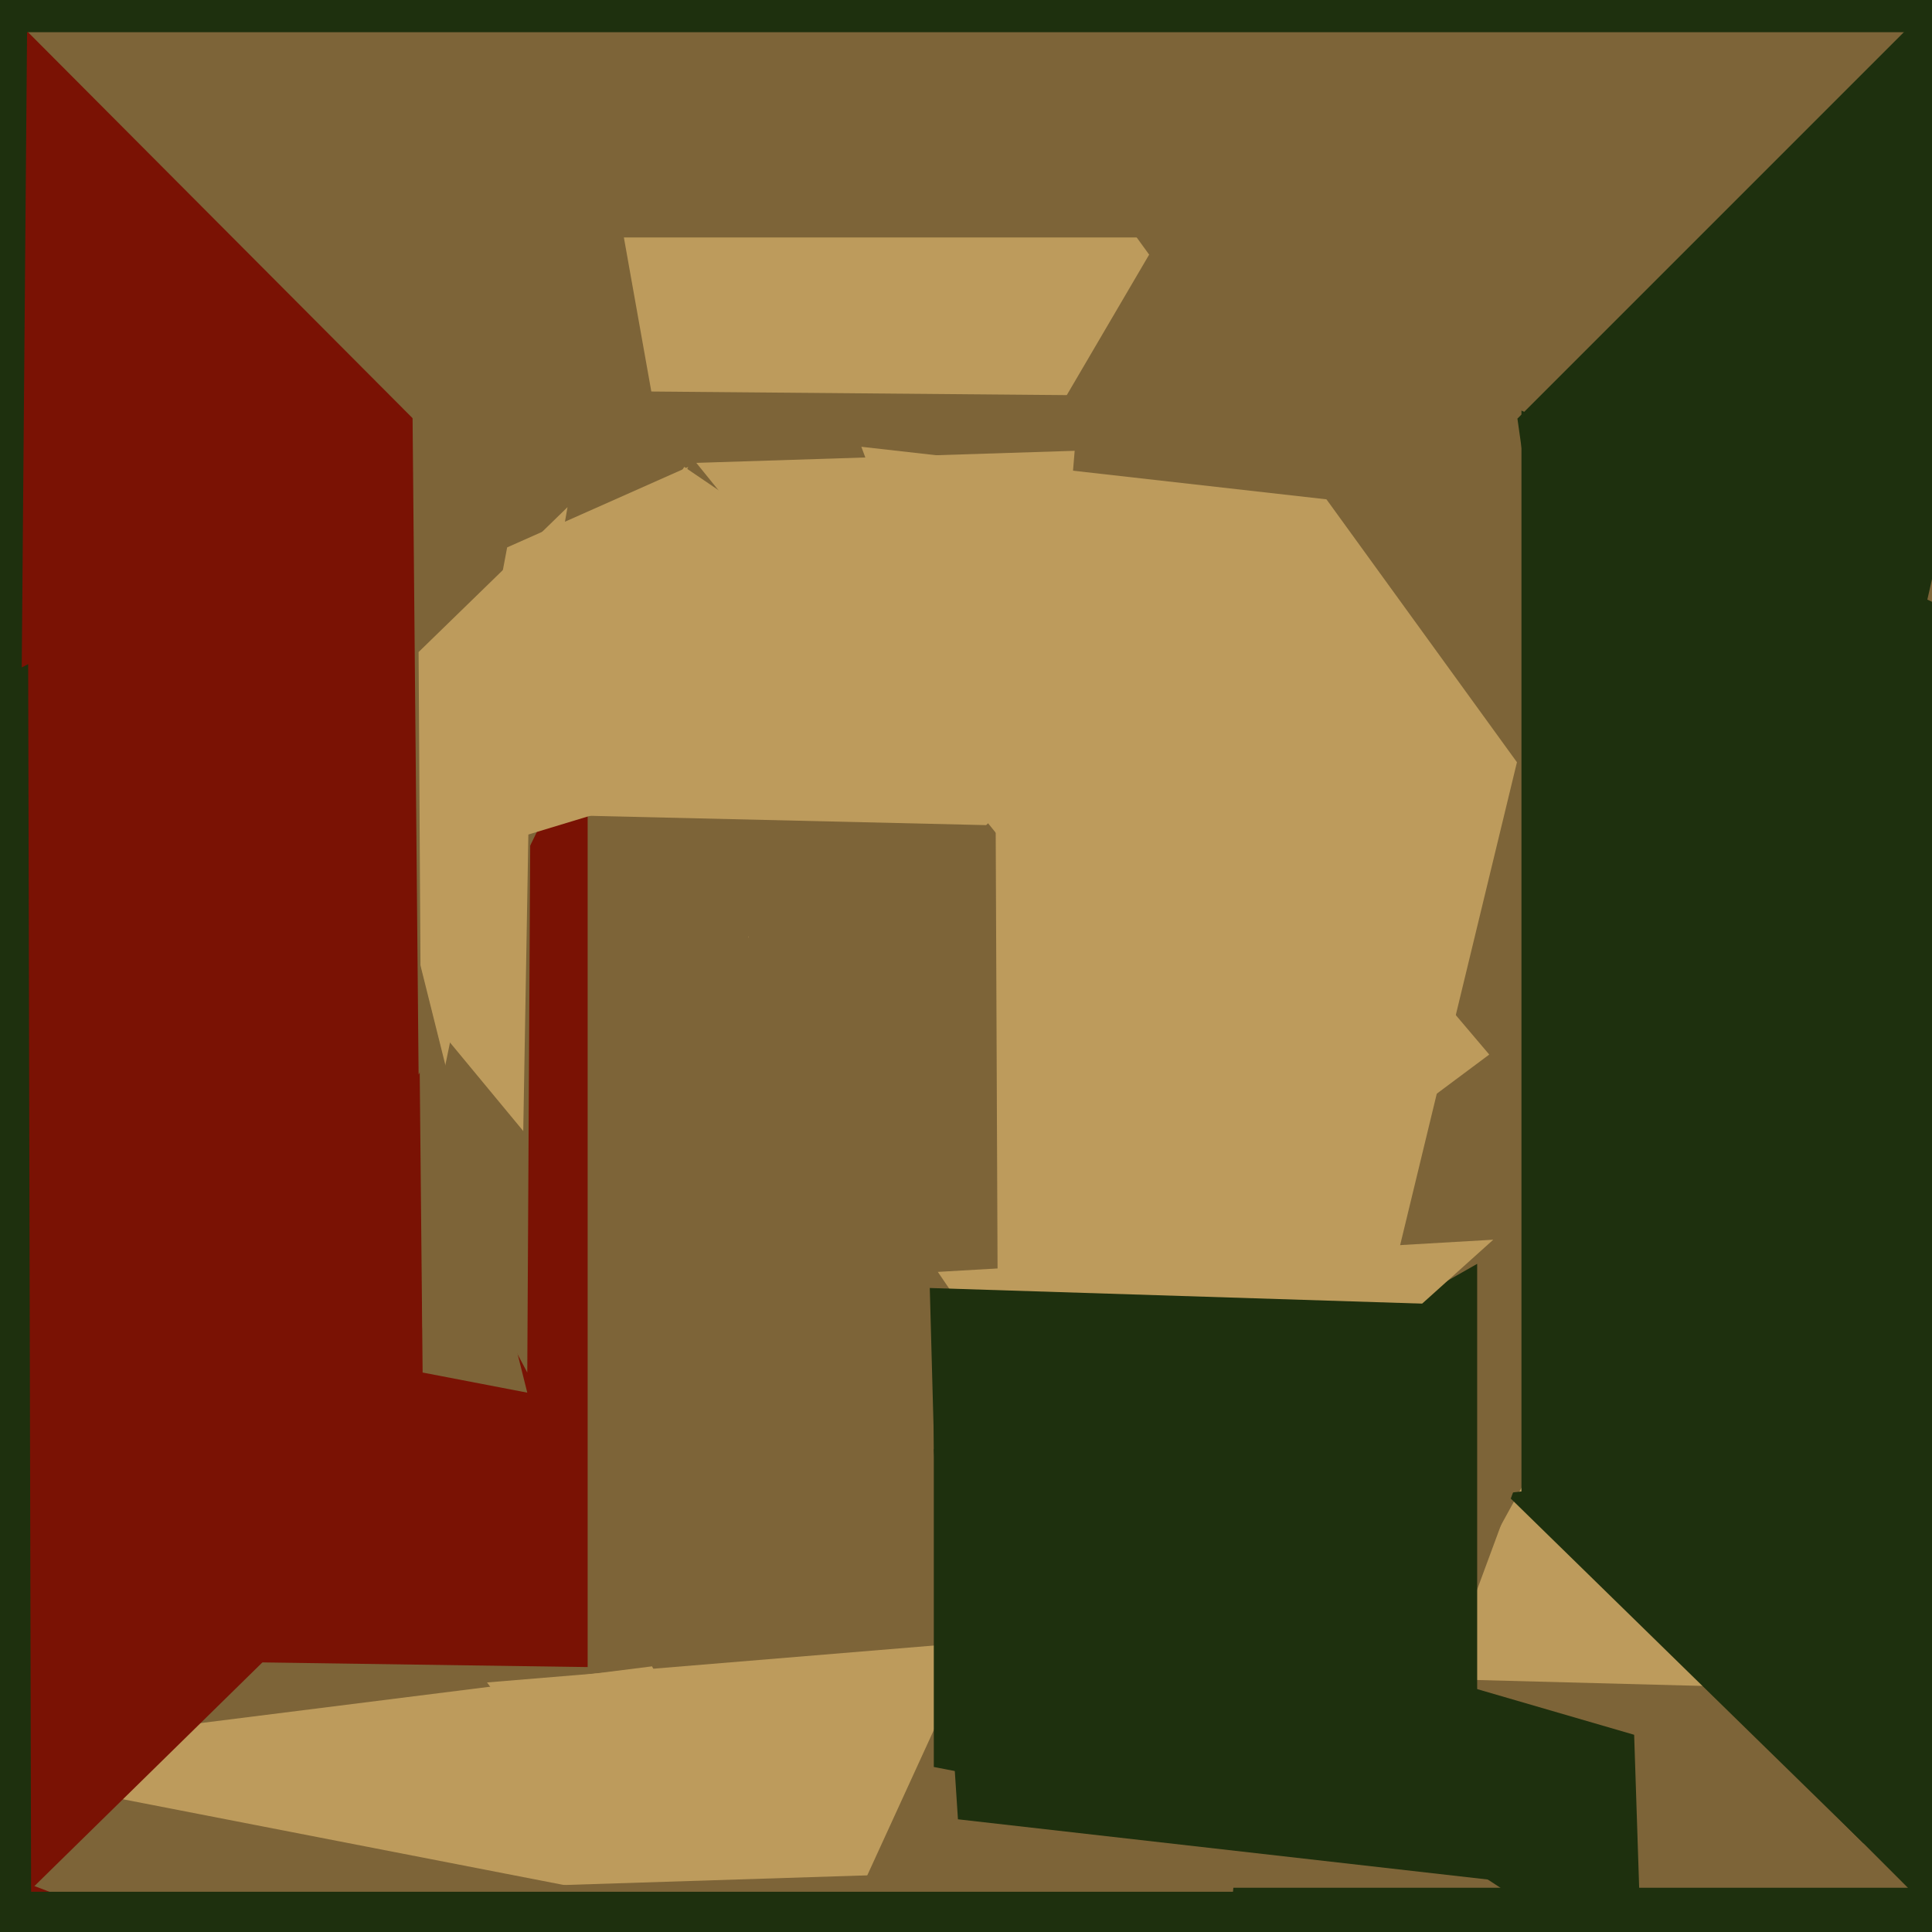 <svg xmlns="http://www.w3.org/2000/svg" width="480px" height="480px">
  <rect width="480" height="480" fill="rgb(122,18,4)"/>
  <polygon points="701,482 146,533 146,82" fill="rgb(125,100,56)"/>
  <polygon points="406,431 408,492 241,383" fill="rgb(30,48,14)"/>
  <polygon points="160,526 -146,410 203,415" fill="rgb(125,100,56)"/>
  <polygon points="261,263 0,1 558,-405" fill="rgb(125,100,56)"/>
  <polygon points="186,233 155,59 288,59" fill="rgb(189,155,92)"/>
  <polygon points="161,150 104,267 102,49" fill="rgb(125,100,56)"/>
  <polygon points="466,420 352,417 391,346" fill="rgb(189,155,92)"/>
  <polygon points="4,333 -286,133 7,-25" fill="rgb(30,48,14)"/>
  <polygon points="193,515 121,418 242,408" fill="rgb(189,155,92)"/>
  <polygon points="531,526 393,388 401,226" fill="rgb(30,48,14)"/>
  <polygon points="463,458 374,371 531,353" fill="rgb(30,48,14)"/>
  <polygon points="313,541 130,97 476,100" fill="rgb(125,100,56)"/>
  <polygon points="141,126 105,330 104,162" fill="rgb(189,155,92)"/>
  <polygon points="131,341 105,292 132,161" fill="rgb(125,100,56)"/>
  <polygon points="171,116 106,242 126,136" fill="rgb(189,155,92)"/>
  <polygon points="324,408 214,111 391,131" fill="rgb(189,155,92)"/>
  <polygon points="370,262 248,353 247,117" fill="rgb(189,155,92)"/>
  <polygon points="367,448 235,389 367,314" fill="rgb(30,48,14)"/>
  <polygon points="282,388 233,316 371,308" fill="rgb(189,155,92)"/>
  <polygon points="245,205 117,202 317,138" fill="rgb(189,155,92)"/>
  <polygon points="251,171 106,215 170,116" fill="rgb(189,155,92)"/>
  <polygon points="132,165 130,281 106,252" fill="rgb(189,155,92)"/>
  <polygon points="394,213 223,-23 834,39" fill="rgb(125,100,56)"/>
  <polygon points="397,471 232,439 232,339" fill="rgb(30,48,14)"/>
  <polygon points="241,648 295,469 854,469" fill="rgb(30,48,14)"/>
  <polygon points="195,479 -21,437 162,414" fill="rgb(189,155,92)"/>
  <polygon points="273,820 119,469 307,463" fill="rgb(125,100,56)"/>
  <polygon points="1,476 -44,338 107,372" fill="rgb(122,18,4)"/>
  <polygon points="-230,811 -489,470 322,470" fill="rgb(30,48,14)"/>
  <polygon points="131,346 105,341 104,238" fill="rgb(125,100,56)"/>
  <polygon points="258,220 173,115 267,112" fill="rgb(189,155,92)"/>
  <polygon points="8,584 -229,286 7,165" fill="rgb(30,48,14)"/>
  <polygon points="234,430 231,320 357,324" fill="rgb(30,48,14)"/>
  <polygon points="846,320 378,373 378,102" fill="rgb(30,48,14)"/>
  <polygon points="420,408 377,104 522,-41" fill="rgb(30,48,14)"/>
  <polygon points="539,8 -114,8 123,-136" fill="rgb(30,48,14)"/>
  <polygon points="370,467 238,452 232,360" fill="rgb(30,48,14)"/>
</svg>